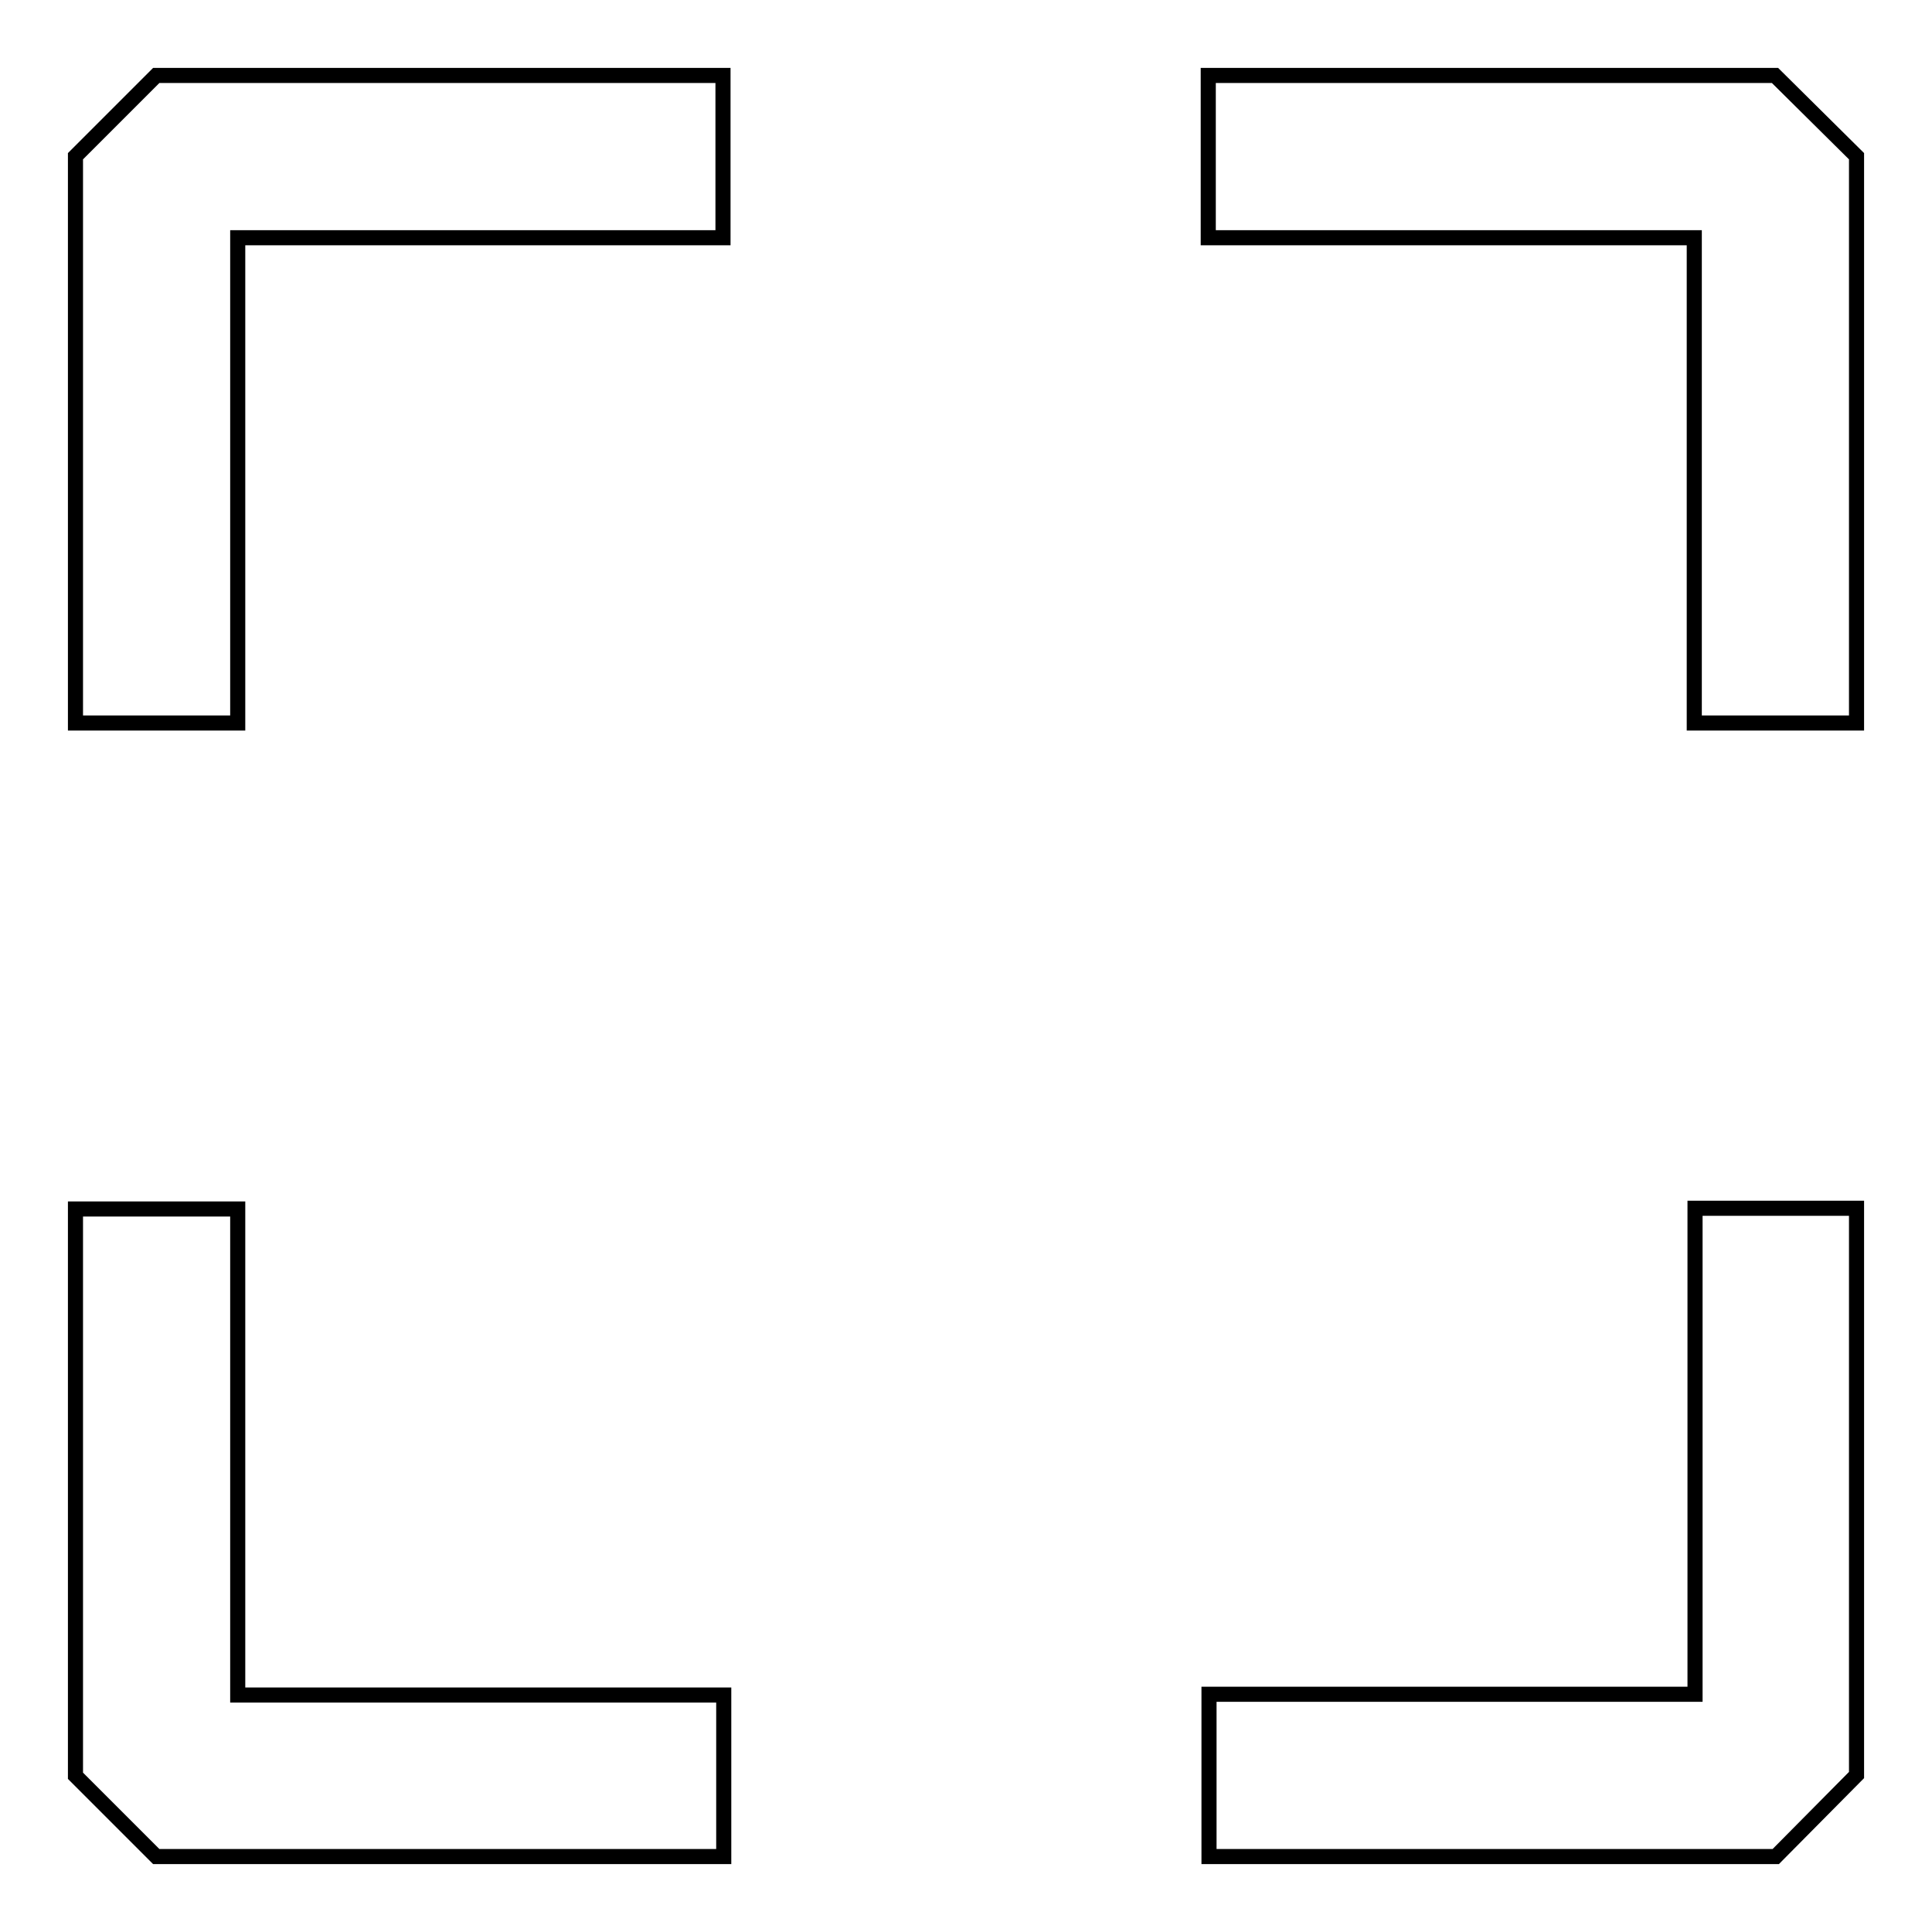 <?xml version="1.0" encoding="utf-8"?>
<!-- Svg Vector Icons : http://www.onlinewebfonts.com/icon -->
<!DOCTYPE svg PUBLIC "-//W3C//DTD SVG 1.1//EN" "http://www.w3.org/Graphics/SVG/1.1/DTD/svg11.dtd">
<svg version="1.1" xmlns="http://www.w3.org/2000/svg" xmlns:xlink="http://www.w3.org/1999/xlink" x="0px" y="0px" viewBox="0 0 256 256" enable-background="new 0 0 256 256" xml:space="preserve">
<g> <path stroke-width="2" fill-opacity="0" stroke="#000000"  d="M31.5,95.8H10V20.7L20.7,10h75.1v21.5H31.5V95.8z M235.3,246h-75.1v-21.5h64.4v-64.4H246v75.1L235.3,246z" /> <path stroke-width="2" fill-opacity="0" stroke="#000000"  d="M95.8,246H20.7L10,235.3v-75.1h21.5v64.4h64.4V246z M246,95.8h-21.5V31.5h-64.4V10h75.1L246,20.7V95.8z"/></g>
</svg>